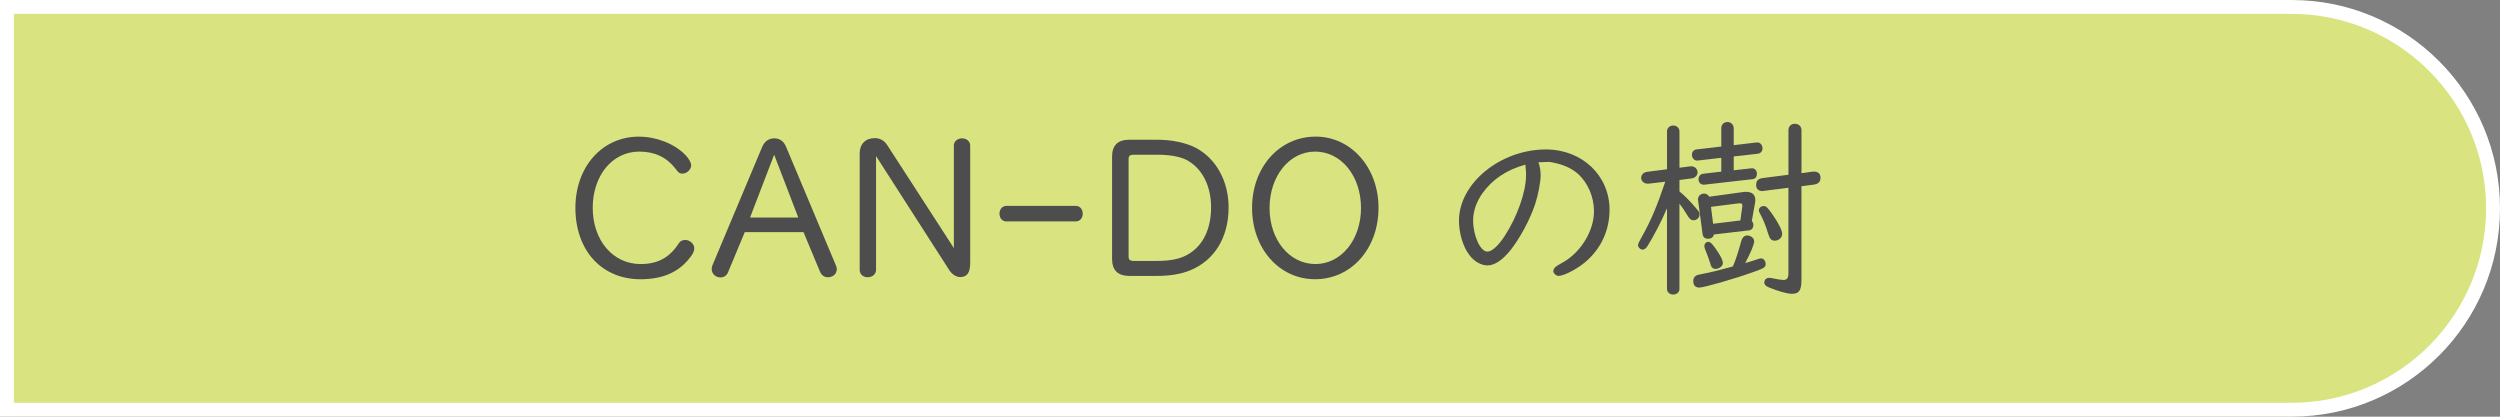 <?xml version="1.0" encoding="UTF-8"?><svg id="_レイヤー_2" xmlns="http://www.w3.org/2000/svg" preserveAspectRatio="none" width="180" height="30" viewBox="0 0 180 30"><rect x="0" y="0" width="180" height="30" fill="#808080" stroke="none"/><g id="_デフォルト"><path d="m.5,29.5V.5h164.5c7.995,0,14.5,6.505,14.5,14.5s-6.505,14.5-14.5,14.5H.5Z" style="fill:#d9e480; stroke-width:0px;"/><path d="m165,1c7.72,0,14,6.28,14,14s-6.28,14-14,14H1V1h164m0-1H0v30h165c8.284,0,15-6.716,15-15s-6.716-15-15-15h0Z" style="fill:#fff; stroke-width:0px;"/><path d="m49.329,11.139c.28.279.435.574.435.77,0,.295-.309.589-.617.589-.224,0-.266-.028-.531-.378-.645-.812-1.485-1.205-2.592-1.205-1.934,0-3.348,1.723-3.348,4.048,0,2.34,1.457,4.049,3.445,4.049,1.232,0,2.088-.463,2.746-1.485.098-.168.266-.252.462-.252.351,0,.658.294.658.603,0,.21-.112.448-.378.756-.799.995-1.947,1.472-3.488,1.472-2.801,0-4.692-2.073-4.692-5.142,0-2.955,1.933-5.126,4.566-5.126,1.261,0,2.577.518,3.334,1.303Z" style="fill:#4d4d4d; stroke-width:0px;"/><path d="m52.434,19.57c-.098.267-.309.406-.561.406-.35,0-.631-.266-.631-.602,0-.099.015-.183.057-.28l3.572-8.503c.182-.42.476-.63.882-.63.393,0,.687.21.854.63l3.572,8.503c.056.112.07.182.07.28,0,.336-.267.588-.631.588-.266,0-.463-.14-.574-.393l-1.191-2.857h-4.229l-1.19,2.857Zm1.568-3.907h3.475l-1.737-4.524-1.737,4.524Z" style="fill:#4d4d4d; stroke-width:0px;"/><path d="m68.677,10.479c0-.294.252-.518.589-.518s.588.224.588.518v8.461c0,.687-.225,1.009-.715,1.009-.294,0-.602-.196-.812-.532l-5.252-8.181v8.194c0,.309-.267.532-.604.532s-.574-.224-.574-.532v-8.391c0-.672.42-1.093,1.094-1.093.363,0,.672.168.882.49l4.805,7.425v-7.383Z" style="fill:#4d4d4d; stroke-width:0px;"/><path d="m77.453,14.822c.295,0,.504.238.504.561s-.209.56-.504.56h-4.986c-.295,0-.504-.224-.504-.56,0-.322.209-.561.504-.561h4.986Z" style="fill:#4d4d4d; stroke-width:0px;"/><path d="m83.275,10.06c1.107,0,2.102.21,2.83.588,1.457.771,2.354,2.396,2.354,4.287,0,2.171-1.023,3.824-2.787,4.538-.658.267-1.457.393-2.396.393h-1.961c-.826,0-1.246-.406-1.246-1.219v-7.368c0-.812.406-1.219,1.246-1.219h1.961Zm-2.017,8.419c0,.21.112.308.351.308h1.681c1.022,0,1.751-.154,2.325-.518,1.022-.631,1.583-1.808,1.583-3.349,0-1.568-.673-2.843-1.793-3.418-.49-.237-1.204-.363-2.115-.363h-1.667c-.266,0-.364.084-.364.308v7.032Z" style="fill:#4d4d4d; stroke-width:0px;"/><path d="m99.253,14.962c0,2.942-1.961,5.142-4.566,5.142-2.591,0-4.538-2.214-4.538-5.142s1.975-5.126,4.58-5.126c2.549,0,4.524,2.227,4.524,5.126Zm-7.845.015c0,2.297,1.43,4.034,3.307,4.034,1.849,0,3.277-1.751,3.277-4.034,0-2.312-1.429-4.062-3.306-4.062-1.849,0-3.278,1.765-3.278,4.062Z" style="fill:#4d4d4d; stroke-width:0px;"/><path d="m110.76,11.685c.098.196.168.616.168.925,0,.49-.183,1.442-.406,2.115-.379,1.12-1.093,2.437-1.779,3.306-.574.7-1.135,1.078-1.639,1.078-.463,0-.967-.28-1.316-.756-.449-.575-.742-1.569-.742-2.466,0-2.689,2.982-5.127,6.261-5.127,2.605,0,4.581,1.877,4.581,4.343,0,1.849-.967,3.46-2.635,4.37-.447.252-.84.393-1.035.393-.169,0-.379-.183-.379-.351,0-.084.07-.224.154-.294q.07-.07.546-.336c1.289-.729,2.228-2.27,2.228-3.67,0-1.051-.448-2.073-1.177-2.718-.378-.322-.841-.561-1.429-.715-.225-.056-.532-.126-.617-.126l-.742.028h-.041Zm-.925.168c-1.373.378-2.368,1.051-3.096,2.06-.448.63-.673,1.303-.673,1.961,0,1.106.519,2.241,1.023,2.241.322,0,.783-.406,1.246-1.121.91-1.387,1.541-3.193,1.541-4.37,0-.183,0-.267-.042-.687v-.084Z" style="fill:#4d4d4d; stroke-width:0px;"/><path d="m120.025,14.99c-.393.938-.953,2.003-1.416,2.745-.111.154-.224.238-.336.238-.168,0-.336-.168-.336-.322q0-.126.266-.588c.659-1.163,1.107-2.228,1.695-3.979l-1.205.141c-.279.027-.531-.154-.531-.421,0-.224.182-.406.447-.434l1.416-.183v-2.731c0-.238.195-.42.447-.42s.449.182.449.42v2.62l.783-.099c.281-.042.52.168.52.435,0,.224-.183.406-.436.434l-.867.112v.827c.321.252.756.686,1.12,1.12.308.351.321.378.321.561,0,.21-.195.392-.42.392-.195,0-.294-.084-.477-.392-.168-.28-.293-.477-.49-.729l-.055-.084v6.149c0,.238-.197.406-.449.406s-.447-.168-.447-.406v-5.813Zm4.804-2.731l1.261-.14c.238-.028.406.14.406.392,0,.238-.111.364-.336.393l-3.445.392c-.238.028-.421-.14-.421-.392,0-.21.126-.364.322-.393l1.316-.154v-.994l-1.694.196c-.225.028-.42-.168-.42-.406,0-.225.125-.364.321-.393l1.793-.21v-1.303c0-.28.183-.462.448-.462.252,0,.448.196.448.462v1.205l1.653-.196c.225-.028.42.168.42.42,0,.21-.126.364-.336.393l-1.737.196v.994Zm-.014,6.808c.112-.238.364-.994.532-1.625.084-.336.238-.49.448-.49.267,0,.505.196.505.421s-.238.798-.645,1.568c.322-.098.574-.168.938-.294.084-.028.154-.042.211-.042.168,0,.322.182.322.392,0,.253-.099.309-.883.589-1.359.49-3.559,1.12-3.895,1.12-.279,0-.434-.168-.434-.476,0-.196.084-.322.238-.406.084-.028.098-.042.462-.112.462-.084,1.163-.252,2.017-.49l.141-.042.014-.057.028-.056Zm-1.415-2.186c-.042.211-.195.309-.42.309-.252,0-.379-.126-.406-.42l-.309-2.312c-.014-.042-.014-.07-.014-.084,0-.252.182-.435.448-.435.168,0,.28.084.364.225l2.424-.336c.084-.015.168-.015.237-.015.435,0,.659.21.659.589,0,.069,0,.084-.029.252l-.224,1.261c.085.098.112.168.112.28,0,.224-.126.378-.322.392l-2.521.294Zm.098.981c.365.518.547.854.547,1.092,0,.196-.266.406-.518.406-.211,0-.322-.111-.393-.406-.043-.168-.252-.729-.351-.966-.042-.099-.069-.196-.069-.28,0-.154.125-.294.266-.294.154,0,.252.084.518.448Zm1.808-1.989l.14-1.009v-.084c0-.098-.056-.141-.168-.141h-.084l-2.003.253.154,1.219,1.961-.238Zm5.211-3.517h.084c.308,0,.476.154.476.435,0,.309-.168.462-.504.504l-.868.112v6.738c0,.77-.169,1.008-.687,1.008-.35,0-.98-.182-1.695-.476-.195-.084-.294-.196-.294-.337,0-.195.14-.336.351-.336.07,0,.111,0,.225.028.321.07.672.126.798.126.267,0,.364-.141.364-.49v-6.149l-1.779.224c-.042.015-.084.015-.098.015-.28,0-.449-.168-.449-.435,0-.308.141-.462.477-.504l1.85-.238v-3.208c0-.266.182-.462.462-.462s.477.196.477.462v3.096l.812-.112Zm-2.872,3.124c.42.603.673,1.106.673,1.373,0,.252-.253.476-.519.476s-.378-.126-.49-.504c-.182-.603-.393-1.106-.616-1.499-.042-.084-.056-.126-.056-.182,0-.168.154-.309.35-.309.182,0,.295.112.658.645Z" style="fill:#4d4d4d; stroke-width:0px;"/></g></svg>
